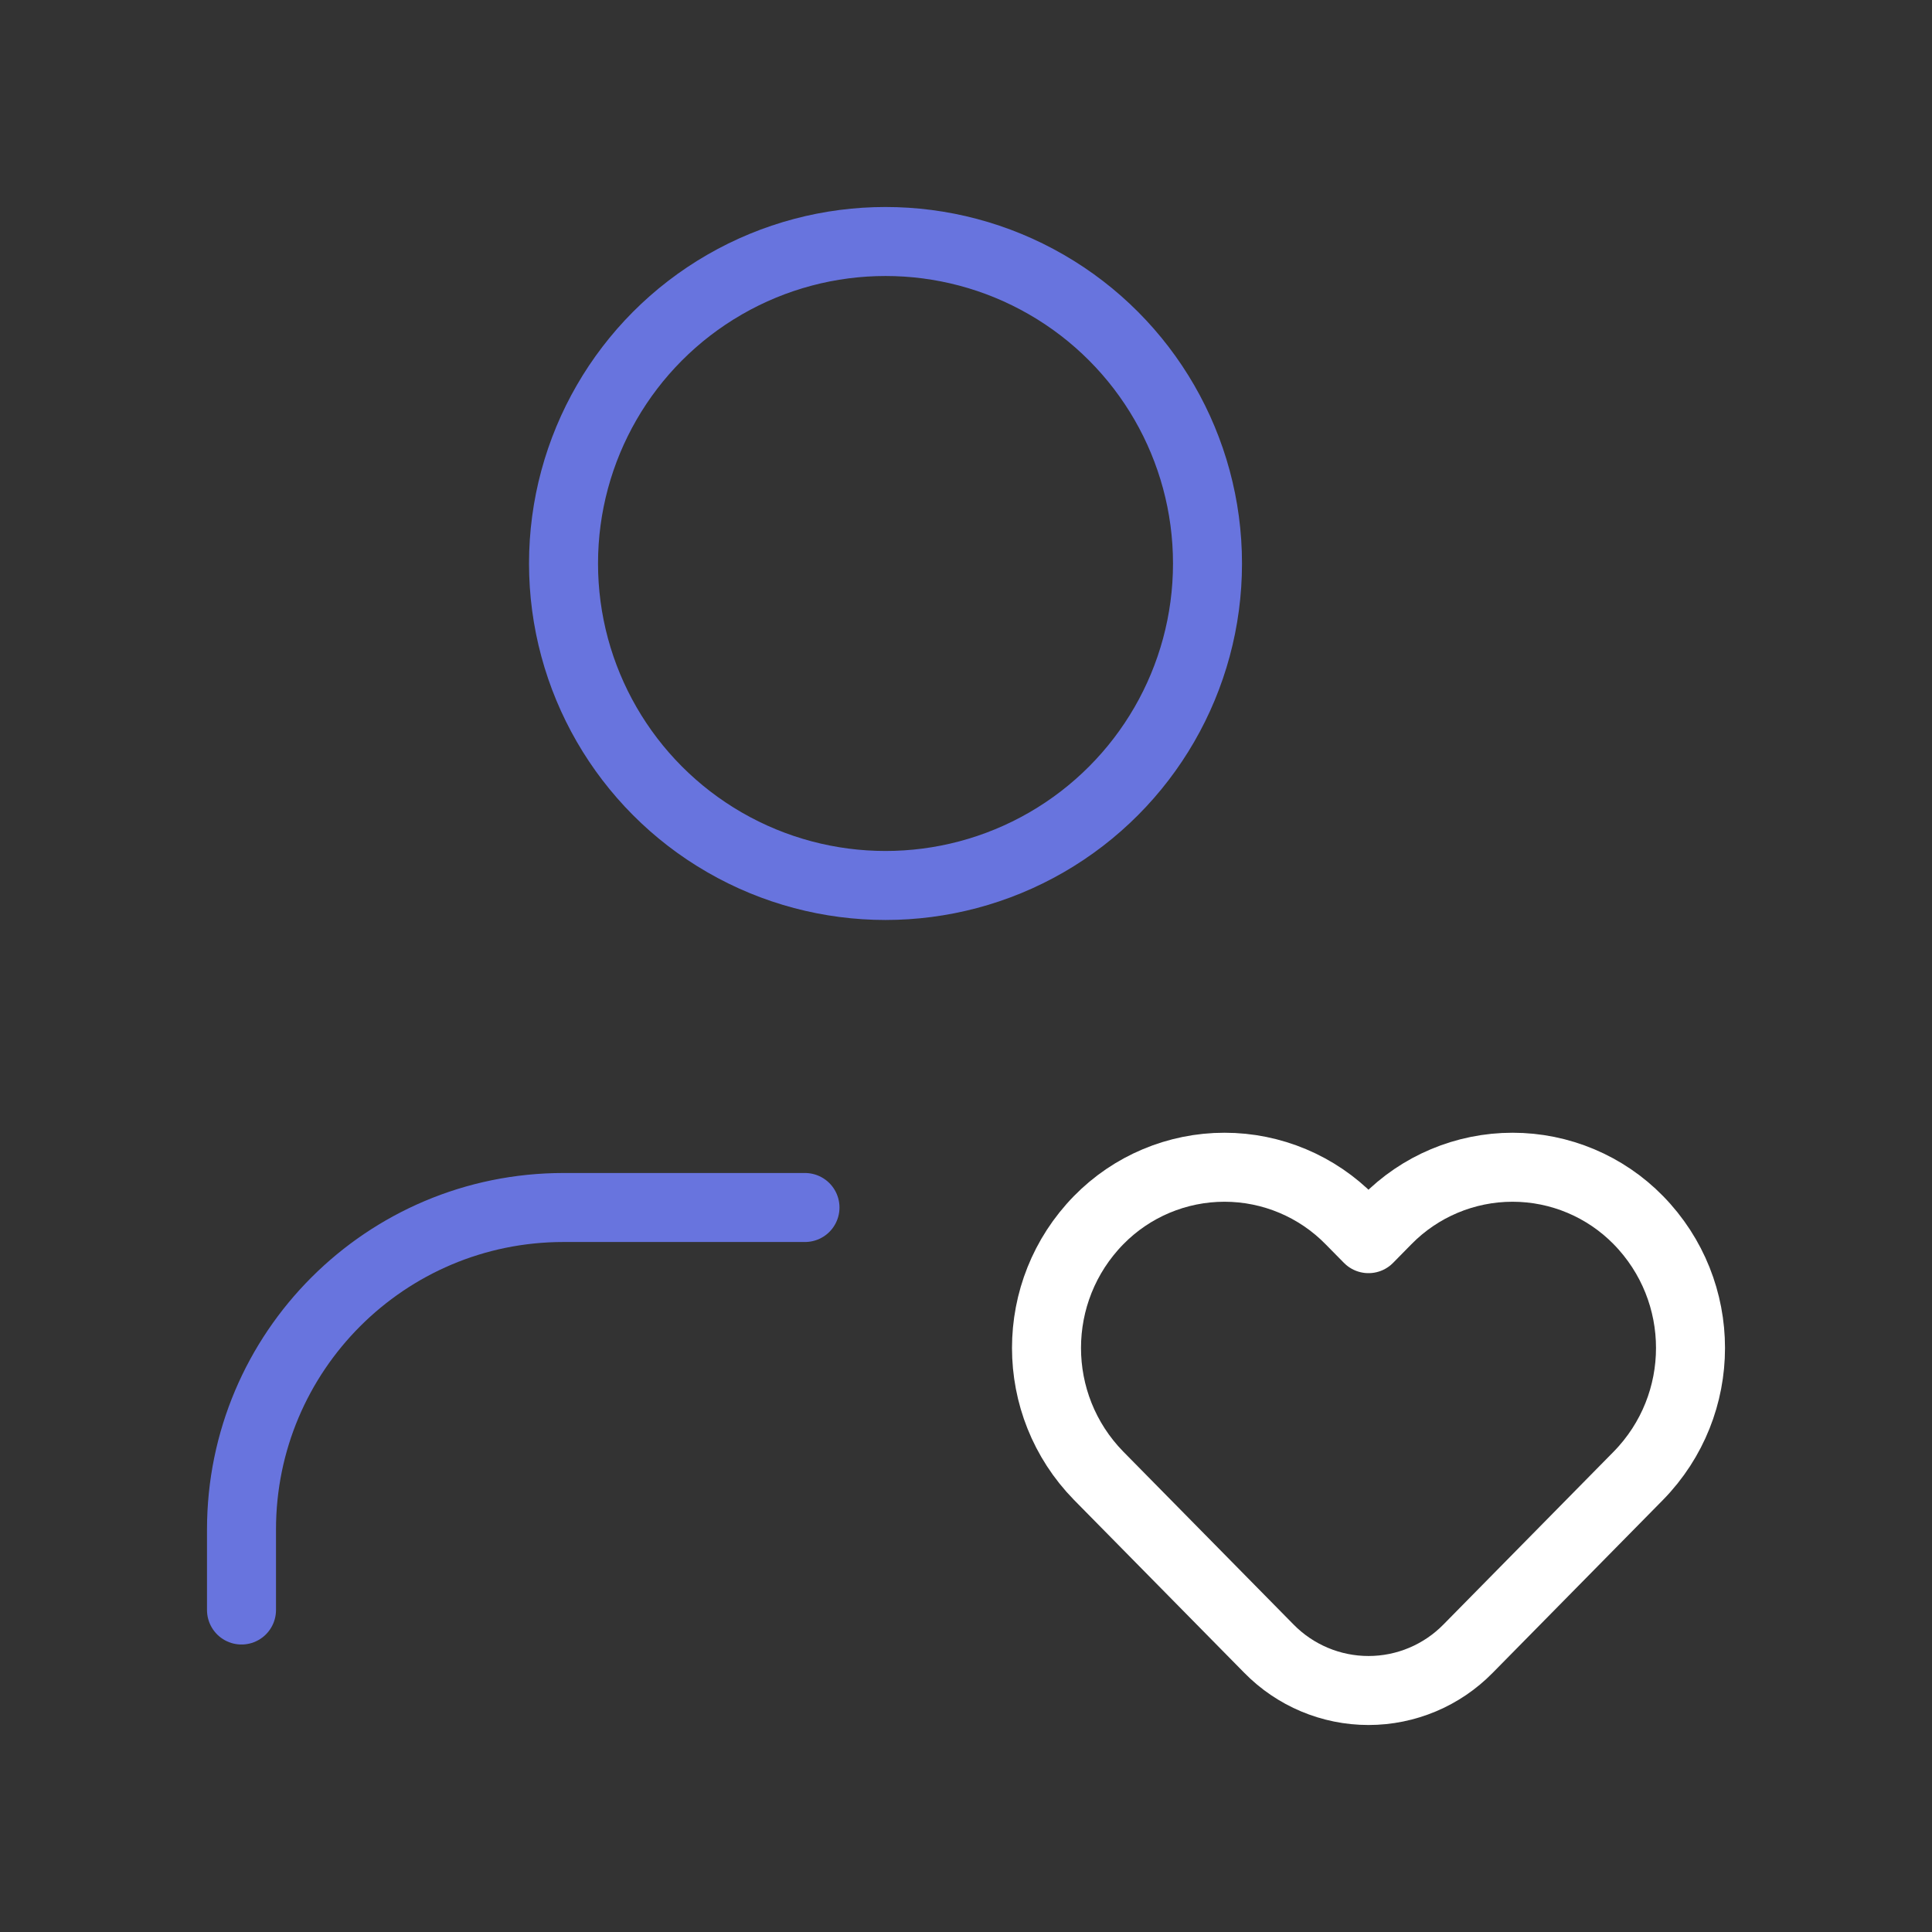 <svg width="56" height="56" viewBox="0 0 56 56" fill="none" xmlns="http://www.w3.org/2000/svg">
    <rect x="0" y="0" width="56" height="56" fill="#333333" stroke="none"/>
    <path fill-rule="evenodd" clip-rule="evenodd"
        d="M40.194 35.367L39.667 35.903L39.139 35.367C38.179 34.386 36.864 33.833 35.492 33.833C34.119 33.833 32.804 34.386 31.844 35.367V35.367C29.83 37.426 29.83 40.716 31.844 42.775L36.779 47.786C37.539 48.562 38.58 49 39.667 49C40.753 49 41.794 48.562 42.554 47.786L47.489 42.775C49.504 40.717 49.504 37.426 47.489 35.367V35.367C46.529 34.386 45.214 33.833 43.842 33.833C42.469 33.833 41.154 34.386 40.194 35.367Z"
        stroke="white" stroke-width="2" stroke-linecap="round" stroke-linejoin="round" />
    <path d="M23.333 35H16.333C11.179 35 7 39.179 7 44.333V46.667" stroke="#6874DE" stroke-width="2"
        stroke-linecap="round" stroke-linejoin="round" />
    <circle cx="25.667" cy="16.333" r="9.333" stroke="#6874DE" stroke-width="2" stroke-linecap="round"
        stroke-linejoin="round" />
</svg>